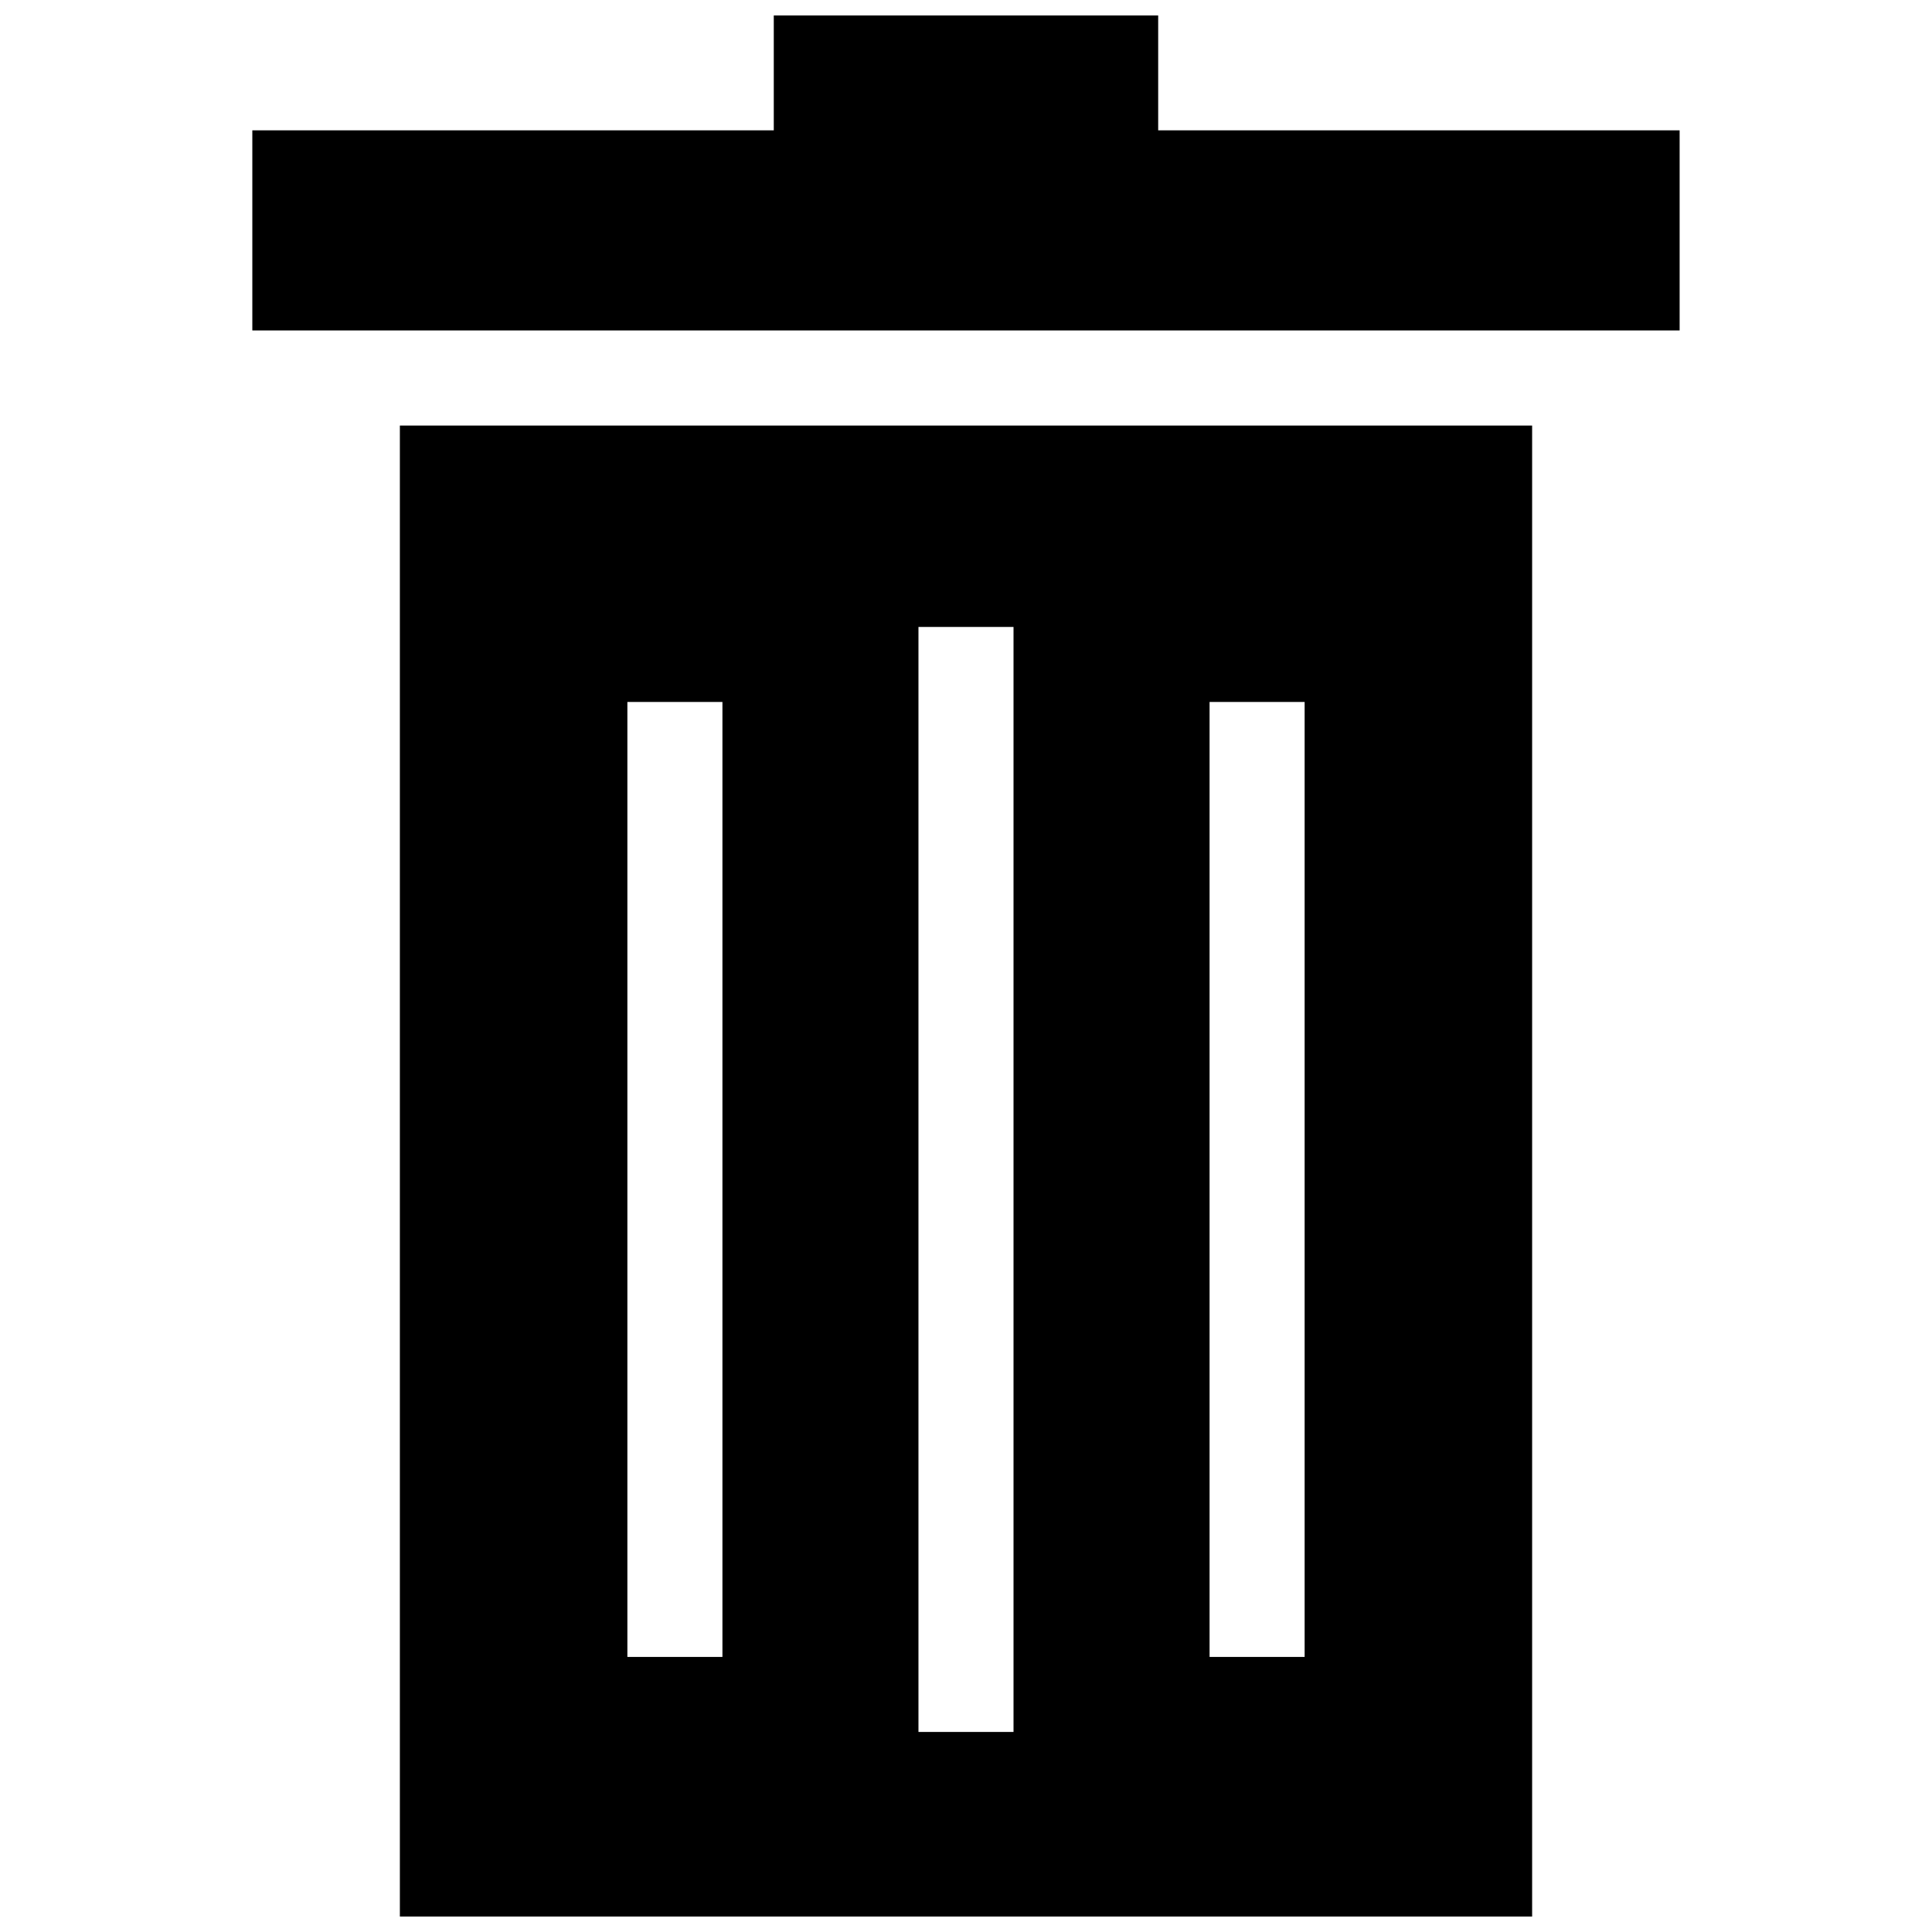 <?xml version="1.0" encoding="UTF-8"?>
<!-- Uploaded to: SVG Repo, www.svgrepo.com, Generator: SVG Repo Mixer Tools -->
<svg width="800px" height="800px" version="1.1" viewBox="144 144 512 512" xmlns="http://www.w3.org/2000/svg">
 <defs>
  <clipPath id="b">
   <path d="m210 148.09h380v83.906h-380z"/>
  </clipPath>
  <clipPath id="a">
   <path d="m249 256h302v395.9h-302z"/>
  </clipPath>
 </defs>
 <g>
  <g clip-path="url(#b)">
   <path d="m450.93 178.54v-30.441h-101.87v30.441h-138.19v53.031h378.25v-53.031z"/>
  </g>
  <g clip-path="url(#a)">
   <path d="m249.97 651.9h300.06v-395.12h-300.06zm214.58-321.87h25.191v253.08h-25.191zm-77.148-19.883h25.191v292.84h-25.191zm-77.141 19.883h25.191v253.08h-25.191z"/>
  </g>
 </g>
</svg>